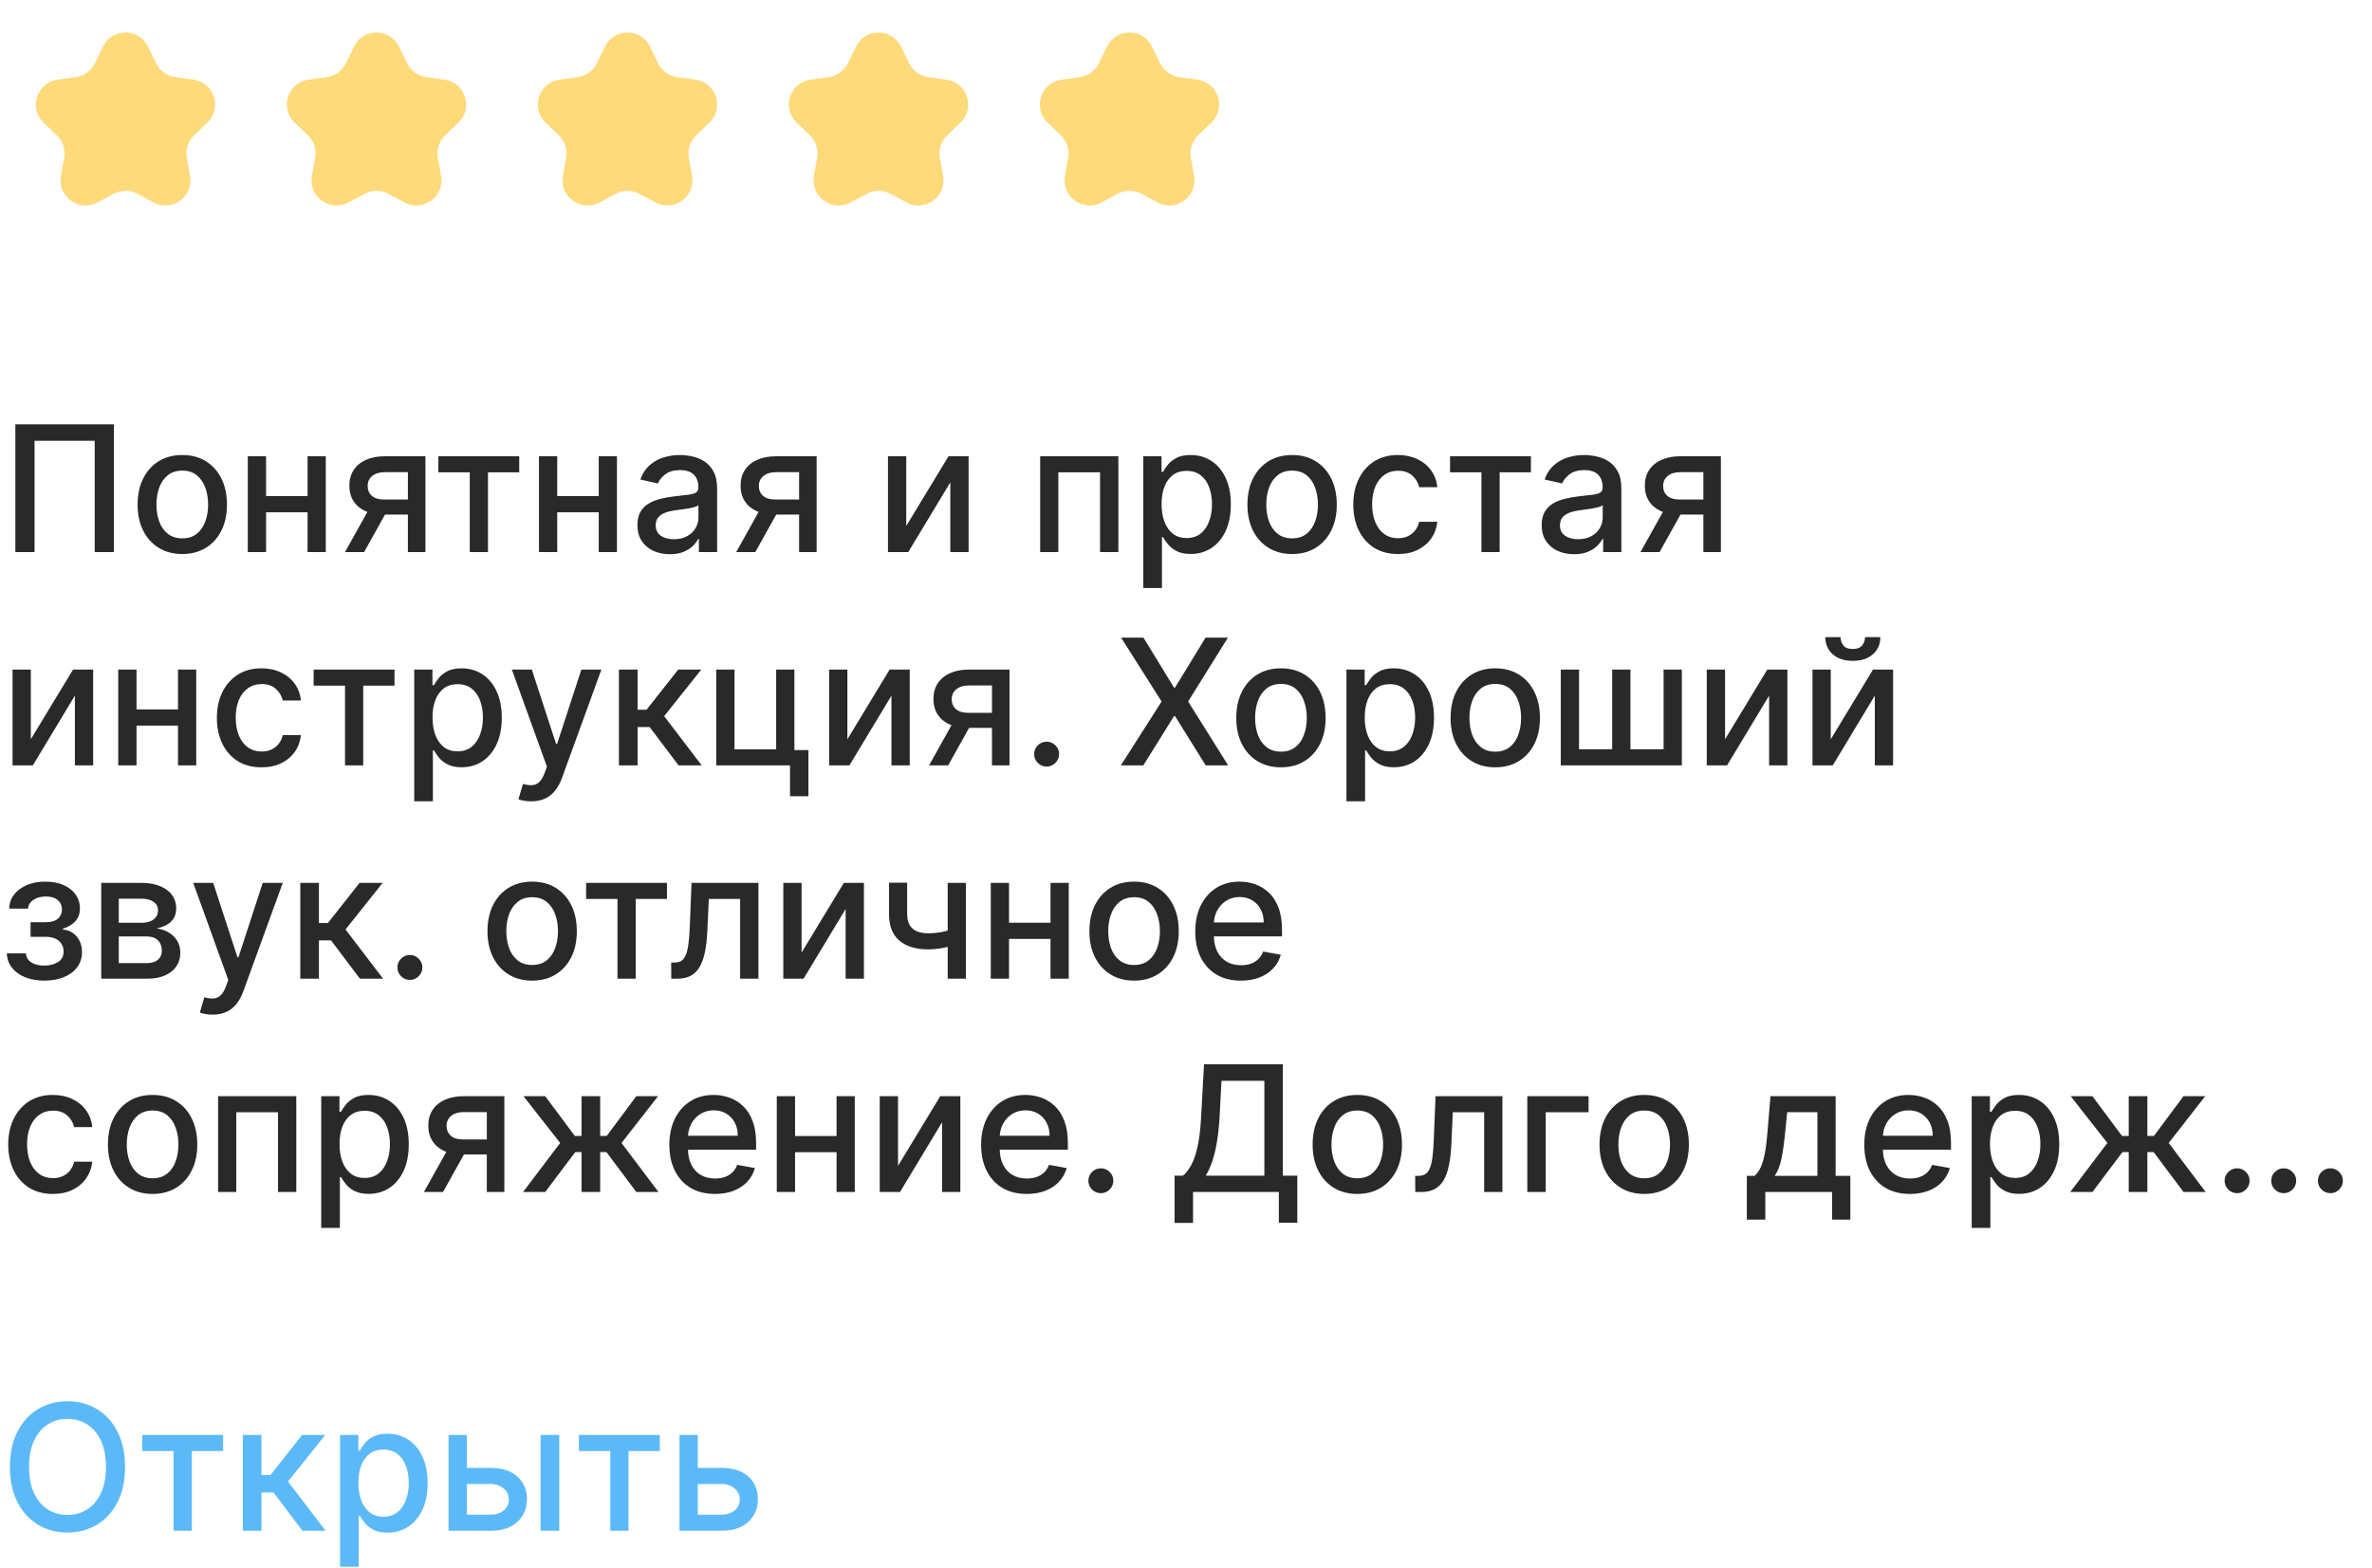 <?xml version="1.0" encoding="UTF-8"?> <svg xmlns="http://www.w3.org/2000/svg" width="189" height="125" viewBox="0 0 189 125" fill="none"> <path d="M8.2 3.723C8.928 2.217 11.072 2.217 11.8 3.723L12.437 5.039C12.729 5.641 13.302 6.058 13.966 6.149L15.414 6.348C17.071 6.575 17.733 8.615 16.527 9.773L15.472 10.784C14.989 11.248 14.769 11.922 14.888 12.582L15.146 14.02C15.442 15.666 13.707 16.927 12.233 16.137L10.945 15.446C10.355 15.13 9.645 15.13 9.055 15.446L7.767 16.137C6.293 16.927 4.558 15.666 4.854 14.02L5.112 12.582C5.231 11.922 5.011 11.248 4.528 10.784L3.473 9.773C2.267 8.615 2.929 6.575 4.586 6.348L6.034 6.149C6.698 6.058 7.272 5.641 7.563 5.039L8.2 3.723Z" fill="#FFDA7A"></path> <path d="M28.2 3.723C28.928 2.217 31.072 2.217 31.8 3.723L32.437 5.039C32.728 5.641 33.302 6.058 33.966 6.149L35.414 6.348C37.071 6.575 37.733 8.615 36.527 9.773L35.472 10.784C34.989 11.248 34.769 11.922 34.888 12.582L35.146 14.02C35.442 15.666 33.707 16.927 32.233 16.137L30.945 15.446C30.355 15.13 29.645 15.13 29.055 15.446L27.767 16.137C26.293 16.927 24.558 15.666 24.854 14.02L25.112 12.582C25.231 11.922 25.011 11.248 24.528 10.784L23.473 9.773C22.267 8.615 22.929 6.575 24.586 6.348L26.034 6.149C26.698 6.058 27.271 5.641 27.563 5.039L28.2 3.723Z" fill="#FFDA7A"></path> <path d="M48.2 3.723C48.928 2.217 51.072 2.217 51.8 3.723L52.437 5.039C52.728 5.641 53.302 6.058 53.966 6.149L55.414 6.348C57.071 6.575 57.733 8.615 56.527 9.773L55.472 10.784C54.989 11.248 54.769 11.922 54.888 12.582L55.146 14.02C55.442 15.666 53.707 16.927 52.233 16.137L50.945 15.446C50.355 15.13 49.645 15.13 49.055 15.446L47.767 16.137C46.293 16.927 44.558 15.666 44.854 14.02L45.112 12.582C45.231 11.922 45.011 11.248 44.528 10.784L43.473 9.773C42.267 8.615 42.929 6.575 44.586 6.348L46.034 6.149C46.698 6.058 47.272 5.641 47.563 5.039L48.2 3.723Z" fill="#FFDA7A"></path> <path d="M68.2 3.723C68.928 2.217 71.072 2.217 71.8 3.723L72.437 5.039C72.728 5.641 73.302 6.058 73.966 6.149L75.414 6.348C77.071 6.575 77.733 8.615 76.527 9.773L75.472 10.784C74.989 11.248 74.769 11.922 74.888 12.582L75.146 14.02C75.442 15.666 73.707 16.927 72.233 16.137L70.945 15.446C70.355 15.13 69.645 15.13 69.055 15.446L67.767 16.137C66.293 16.927 64.558 15.666 64.854 14.02L65.112 12.582C65.231 11.922 65.011 11.248 64.528 10.784L63.473 9.773C62.267 8.615 62.929 6.575 64.586 6.348L66.034 6.149C66.698 6.058 67.272 5.641 67.563 5.039L68.2 3.723Z" fill="#FFDA7A"></path> <path d="M88.2 3.723C88.928 2.217 91.072 2.217 91.8 3.723L92.437 5.039C92.728 5.641 93.302 6.058 93.966 6.149L95.414 6.348C97.071 6.575 97.733 8.615 96.527 9.773L95.472 10.784C94.989 11.248 94.769 11.922 94.888 12.582L95.146 14.02C95.442 15.666 93.707 16.927 92.233 16.137L90.945 15.446C90.355 15.13 89.645 15.13 89.055 15.446L87.767 16.137C86.293 16.927 84.558 15.666 84.854 14.02L85.112 12.582C85.231 11.922 85.011 11.248 84.528 10.784L83.473 9.773C82.267 8.615 82.929 6.575 84.586 6.348L86.034 6.149C86.698 6.058 87.272 5.641 87.563 5.039L88.2 3.723Z" fill="#FFDA7A"></path> <path d="M9.078 33.818V44H7.547V35.131H2.754V44H1.223V33.818H9.078ZM14.524 44.154C13.809 44.154 13.184 43.99 12.65 43.662C12.117 43.334 11.702 42.875 11.407 42.285C11.112 41.695 10.965 41.005 10.965 40.217C10.965 39.425 11.112 38.732 11.407 38.139C11.702 37.545 12.117 37.084 12.65 36.756C13.184 36.428 13.809 36.264 14.524 36.264C15.24 36.264 15.865 36.428 16.399 36.756C16.932 37.084 17.347 37.545 17.642 38.139C17.937 38.732 18.084 39.425 18.084 40.217C18.084 41.005 17.937 41.695 17.642 42.285C17.347 42.875 16.932 43.334 16.399 43.662C15.865 43.99 15.24 44.154 14.524 44.154ZM14.53 42.906C14.993 42.906 15.378 42.784 15.683 42.538C15.988 42.293 16.213 41.967 16.359 41.559C16.508 41.151 16.583 40.702 16.583 40.212C16.583 39.724 16.508 39.277 16.359 38.869C16.213 38.458 15.988 38.129 15.683 37.88C15.378 37.631 14.993 37.507 14.53 37.507C14.062 37.507 13.674 37.631 13.366 37.88C13.061 38.129 12.834 38.458 12.685 38.869C12.539 39.277 12.466 39.724 12.466 40.212C12.466 40.702 12.539 41.151 12.685 41.559C12.834 41.967 13.061 42.293 13.366 42.538C13.674 42.784 14.062 42.906 14.53 42.906ZM24.919 39.541V40.828H20.782V39.541H24.919ZM21.2 36.364V44H19.743V36.364H21.2ZM25.958 36.364V44H24.506V36.364H25.958ZM32.501 44V37.631H30.671C30.237 37.631 29.899 37.733 29.657 37.935C29.415 38.137 29.294 38.402 29.294 38.73C29.294 39.055 29.405 39.317 29.627 39.516C29.852 39.711 30.167 39.809 30.572 39.809H32.933V41.012H30.572C30.008 41.012 29.521 40.919 29.11 40.734C28.702 40.545 28.387 40.278 28.165 39.933C27.947 39.589 27.837 39.181 27.837 38.71C27.837 38.23 27.95 37.815 28.175 37.467C28.404 37.116 28.73 36.844 29.155 36.652C29.582 36.46 30.088 36.364 30.671 36.364H33.898V44H32.501ZM27.489 44L29.642 40.142H31.163L29.011 44H27.489ZM34.929 37.646V36.364H41.372V37.646H38.882V44H37.43V37.646H34.929ZM48.12 39.541V40.828H43.984V39.541H48.12ZM44.401 36.364V44H42.945V36.364H44.401ZM49.159 36.364V44H47.707V36.364H49.159ZM53.37 44.169C52.886 44.169 52.449 44.08 52.057 43.901C51.666 43.718 51.356 43.455 51.128 43.11C50.903 42.765 50.79 42.343 50.79 41.842C50.79 41.411 50.873 41.057 51.038 40.778C51.204 40.5 51.428 40.28 51.709 40.117C51.991 39.955 52.306 39.832 52.654 39.749C53.002 39.666 53.357 39.603 53.718 39.56C54.175 39.507 54.547 39.464 54.832 39.431C55.117 39.395 55.324 39.337 55.453 39.257C55.582 39.178 55.647 39.048 55.647 38.869V38.834C55.647 38.4 55.524 38.064 55.279 37.825C55.037 37.587 54.676 37.467 54.195 37.467C53.695 37.467 53.3 37.578 53.012 37.8C52.727 38.019 52.53 38.263 52.42 38.531L51.023 38.213C51.189 37.749 51.431 37.374 51.749 37.09C52.071 36.801 52.44 36.592 52.858 36.463C53.276 36.331 53.715 36.264 54.175 36.264C54.48 36.264 54.803 36.301 55.145 36.374C55.49 36.443 55.811 36.572 56.109 36.761C56.411 36.95 56.658 37.22 56.85 37.572C57.042 37.92 57.139 38.372 57.139 38.929V44H55.687V42.956H55.627C55.531 43.148 55.387 43.337 55.195 43.523C55.002 43.708 54.755 43.862 54.454 43.985C54.152 44.108 53.791 44.169 53.37 44.169ZM53.693 42.976C54.104 42.976 54.456 42.895 54.747 42.732C55.042 42.57 55.266 42.358 55.418 42.096C55.574 41.831 55.652 41.547 55.652 41.246V40.261C55.599 40.314 55.496 40.364 55.344 40.41C55.195 40.454 55.024 40.492 54.832 40.525C54.639 40.555 54.452 40.583 54.27 40.609C54.088 40.633 53.935 40.653 53.812 40.669C53.524 40.706 53.261 40.767 53.022 40.853C52.787 40.939 52.598 41.063 52.455 41.226C52.316 41.385 52.246 41.597 52.246 41.862C52.246 42.23 52.382 42.508 52.654 42.697C52.926 42.883 53.272 42.976 53.693 42.976ZM63.672 44V37.631H61.843C61.409 37.631 61.071 37.733 60.829 37.935C60.587 38.137 60.466 38.402 60.466 38.73C60.466 39.055 60.577 39.317 60.799 39.516C61.024 39.711 61.339 39.809 61.743 39.809H64.105V41.012H61.743C61.18 41.012 60.693 40.919 60.282 40.734C59.874 40.545 59.559 40.278 59.337 39.933C59.118 39.589 59.009 39.181 59.009 38.71C59.009 38.23 59.122 37.815 59.347 37.467C59.576 37.116 59.902 36.844 60.327 36.652C60.754 36.46 61.26 36.364 61.843 36.364H65.069V44H63.672ZM58.661 44L60.814 40.142H62.335L60.182 44H58.661ZM72.21 41.917L75.576 36.364H77.177V44H75.72V38.442L72.369 44H70.753V36.364H72.21V41.917ZM82.88 44V36.364H89.11V44H87.653V37.646H84.327V44H82.88ZM91.097 46.864V36.364H92.549V37.602H92.673C92.759 37.443 92.883 37.258 93.046 37.05C93.208 36.841 93.434 36.659 93.722 36.503C94.01 36.344 94.391 36.264 94.865 36.264C95.482 36.264 96.032 36.42 96.516 36.731C97 37.043 97.379 37.492 97.654 38.079C97.933 38.666 98.072 39.371 98.072 40.197C98.072 41.022 97.934 41.73 97.659 42.32C97.384 42.906 97.007 43.359 96.526 43.677C96.045 43.992 95.497 44.149 94.88 44.149C94.416 44.149 94.037 44.071 93.742 43.916C93.45 43.76 93.222 43.577 93.056 43.369C92.89 43.16 92.762 42.974 92.673 42.812H92.584V46.864H91.097ZM92.554 40.182C92.554 40.719 92.632 41.189 92.787 41.594C92.943 41.998 93.168 42.315 93.463 42.543C93.758 42.769 94.12 42.881 94.547 42.881C94.991 42.881 95.363 42.764 95.661 42.528C95.959 42.29 96.184 41.967 96.337 41.559C96.493 41.151 96.571 40.692 96.571 40.182C96.571 39.678 96.494 39.226 96.342 38.825C96.193 38.423 95.967 38.107 95.666 37.875C95.368 37.643 94.995 37.527 94.547 37.527C94.116 37.527 93.752 37.638 93.454 37.86C93.159 38.082 92.935 38.392 92.782 38.79C92.63 39.188 92.554 39.651 92.554 40.182ZM102.954 44.154C102.238 44.154 101.614 43.99 101.08 43.662C100.546 43.334 100.132 42.875 99.837 42.285C99.542 41.695 99.394 41.005 99.394 40.217C99.394 39.425 99.542 38.732 99.837 38.139C100.132 37.545 100.546 37.084 101.08 36.756C101.614 36.428 102.238 36.264 102.954 36.264C103.67 36.264 104.295 36.428 104.828 36.756C105.362 37.084 105.776 37.545 106.071 38.139C106.366 38.732 106.514 39.425 106.514 40.217C106.514 41.005 106.366 41.695 106.071 42.285C105.776 42.875 105.362 43.334 104.828 43.662C104.295 43.99 103.67 44.154 102.954 44.154ZM102.959 42.906C103.423 42.906 103.808 42.784 104.113 42.538C104.417 42.293 104.643 41.967 104.789 41.559C104.938 41.151 105.012 40.702 105.012 40.212C105.012 39.724 104.938 39.277 104.789 38.869C104.643 38.458 104.417 38.129 104.113 37.88C103.808 37.631 103.423 37.507 102.959 37.507C102.492 37.507 102.104 37.631 101.796 37.88C101.491 38.129 101.264 38.458 101.115 38.869C100.969 39.277 100.896 39.724 100.896 40.212C100.896 40.702 100.969 41.151 101.115 41.559C101.264 41.967 101.491 42.293 101.796 42.538C102.104 42.784 102.492 42.906 102.959 42.906ZM111.39 44.154C110.651 44.154 110.014 43.987 109.481 43.652C108.95 43.314 108.543 42.848 108.258 42.255C107.973 41.662 107.83 40.982 107.83 40.217C107.83 39.441 107.976 38.757 108.268 38.163C108.559 37.567 108.97 37.101 109.501 36.766C110.031 36.432 110.656 36.264 111.375 36.264C111.955 36.264 112.472 36.372 112.926 36.587C113.38 36.8 113.746 37.098 114.025 37.482C114.306 37.867 114.474 38.316 114.527 38.83H113.08C113.001 38.472 112.818 38.163 112.533 37.905C112.251 37.646 111.874 37.517 111.4 37.517C110.985 37.517 110.622 37.626 110.311 37.845C110.003 38.061 109.762 38.369 109.59 38.77C109.418 39.168 109.331 39.638 109.331 40.182C109.331 40.739 109.416 41.219 109.585 41.624C109.754 42.028 109.993 42.341 110.301 42.563C110.613 42.785 110.979 42.896 111.4 42.896C111.681 42.896 111.937 42.845 112.165 42.742C112.397 42.636 112.591 42.485 112.747 42.29C112.906 42.094 113.017 41.859 113.08 41.584H114.527C114.474 42.078 114.313 42.519 114.045 42.906C113.776 43.294 113.416 43.599 112.966 43.821C112.518 44.043 111.993 44.154 111.39 44.154ZM115.539 37.646V36.364H121.982V37.646H119.491V44H118.039V37.646H115.539ZM125.421 44.169C124.937 44.169 124.499 44.08 124.108 43.901C123.717 43.718 123.407 43.455 123.179 43.11C122.953 42.765 122.841 42.343 122.841 41.842C122.841 41.411 122.923 41.057 123.089 40.778C123.255 40.5 123.479 40.28 123.76 40.117C124.042 39.955 124.357 39.832 124.705 39.749C125.053 39.666 125.408 39.603 125.769 39.56C126.226 39.507 126.597 39.464 126.882 39.431C127.167 39.395 127.375 39.337 127.504 39.257C127.633 39.178 127.698 39.048 127.698 38.869V38.834C127.698 38.4 127.575 38.064 127.33 37.825C127.088 37.587 126.727 37.467 126.246 37.467C125.746 37.467 125.351 37.578 125.063 37.8C124.778 38.019 124.581 38.263 124.471 38.531L123.074 38.213C123.24 37.749 123.482 37.374 123.8 37.09C124.122 36.801 124.491 36.592 124.909 36.463C125.326 36.331 125.766 36.264 126.226 36.264C126.531 36.264 126.854 36.301 127.196 36.374C127.54 36.443 127.862 36.572 128.16 36.761C128.462 36.95 128.709 37.22 128.901 37.572C129.093 37.92 129.189 38.372 129.189 38.929V44H127.738V42.956H127.678C127.582 43.148 127.438 43.337 127.245 43.523C127.053 43.708 126.806 43.862 126.505 43.985C126.203 44.108 125.842 44.169 125.421 44.169ZM125.744 42.976C126.155 42.976 126.506 42.895 126.798 42.732C127.093 42.57 127.317 42.358 127.469 42.096C127.625 41.831 127.703 41.547 127.703 41.246V40.261C127.65 40.314 127.547 40.364 127.395 40.41C127.245 40.454 127.075 40.492 126.882 40.525C126.69 40.555 126.503 40.583 126.321 40.609C126.138 40.633 125.986 40.653 125.863 40.669C125.575 40.706 125.311 40.767 125.073 40.853C124.837 40.939 124.649 41.063 124.506 41.226C124.367 41.385 124.297 41.597 124.297 41.862C124.297 42.23 124.433 42.508 124.705 42.697C124.977 42.883 125.323 42.976 125.744 42.976ZM135.723 44V37.631H133.894C133.459 37.631 133.121 37.733 132.879 37.935C132.637 38.137 132.517 38.402 132.517 38.73C132.517 39.055 132.628 39.317 132.85 39.516C133.075 39.711 133.39 39.809 133.794 39.809H136.156V41.012H133.794C133.231 41.012 132.744 40.919 132.333 40.734C131.925 40.545 131.61 40.278 131.388 39.933C131.169 39.589 131.06 39.181 131.06 38.71C131.06 38.23 131.173 37.815 131.398 37.467C131.627 37.116 131.953 36.844 132.377 36.652C132.805 36.46 133.31 36.364 133.894 36.364H137.12V44H135.723ZM130.712 44L132.865 40.142H134.386L132.233 44H130.712ZM2.456 58.917L5.822 53.364H7.423V61H5.966V55.442L2.615 61H0.999V53.364H2.456V58.917ZM14.597 56.541V57.828H10.46V56.541H14.597ZM10.878 53.364V61H9.421V53.364H10.878ZM15.636 53.364V61H14.184V53.364H15.636ZM20.841 61.154C20.102 61.154 19.465 60.987 18.932 60.652C18.401 60.314 17.994 59.848 17.709 59.255C17.424 58.662 17.281 57.982 17.281 57.217C17.281 56.441 17.427 55.757 17.719 55.163C18.01 54.567 18.421 54.101 18.952 53.766C19.482 53.432 20.107 53.264 20.826 53.264C21.406 53.264 21.923 53.372 22.377 53.587C22.831 53.8 23.197 54.098 23.476 54.482C23.758 54.867 23.925 55.316 23.978 55.83H22.531C22.452 55.472 22.269 55.163 21.984 54.905C21.703 54.646 21.325 54.517 20.851 54.517C20.437 54.517 20.074 54.626 19.762 54.845C19.454 55.061 19.213 55.369 19.041 55.77C18.869 56.168 18.783 56.638 18.783 57.182C18.783 57.739 18.867 58.219 19.036 58.624C19.205 59.028 19.444 59.341 19.752 59.563C20.064 59.785 20.43 59.896 20.851 59.896C21.133 59.896 21.388 59.845 21.616 59.742C21.849 59.636 22.042 59.485 22.198 59.29C22.357 59.094 22.468 58.859 22.531 58.584H23.978C23.925 59.078 23.764 59.519 23.496 59.906C23.227 60.294 22.868 60.599 22.417 60.821C21.97 61.043 21.444 61.154 20.841 61.154ZM24.99 54.646V53.364H31.433V54.646H28.942V61H27.49V54.646H24.99ZM33.005 63.864V53.364H34.457V54.602H34.581C34.667 54.443 34.792 54.258 34.954 54.05C35.116 53.841 35.342 53.659 35.63 53.503C35.919 53.344 36.3 53.264 36.774 53.264C37.39 53.264 37.94 53.42 38.424 53.731C38.908 54.043 39.288 54.492 39.563 55.079C39.841 55.666 39.98 56.371 39.98 57.197C39.98 58.022 39.843 58.73 39.568 59.32C39.293 59.906 38.915 60.359 38.434 60.677C37.953 60.992 37.405 61.149 36.788 61.149C36.325 61.149 35.945 61.071 35.65 60.916C35.358 60.76 35.13 60.577 34.964 60.369C34.798 60.16 34.671 59.974 34.581 59.812H34.492V63.864H33.005ZM34.462 57.182C34.462 57.719 34.54 58.189 34.696 58.594C34.851 58.998 35.077 59.315 35.372 59.543C35.667 59.769 36.028 59.881 36.455 59.881C36.9 59.881 37.271 59.764 37.569 59.528C37.867 59.29 38.093 58.967 38.245 58.559C38.401 58.151 38.479 57.692 38.479 57.182C38.479 56.678 38.403 56.226 38.25 55.825C38.101 55.423 37.876 55.107 37.574 54.875C37.276 54.643 36.903 54.527 36.455 54.527C36.025 54.527 35.66 54.638 35.362 54.86C35.067 55.082 34.843 55.392 34.691 55.79C34.538 56.188 34.462 56.651 34.462 57.182ZM42.326 63.864C42.104 63.864 41.901 63.845 41.719 63.809C41.537 63.776 41.401 63.739 41.311 63.7L41.669 62.481C41.941 62.554 42.183 62.586 42.395 62.576C42.607 62.566 42.795 62.486 42.957 62.337C43.123 62.188 43.269 61.945 43.395 61.606L43.578 61.099L40.784 53.364H42.375L44.309 59.29H44.389L46.323 53.364H47.919L44.772 62.019C44.626 62.417 44.44 62.753 44.215 63.028C43.989 63.307 43.721 63.516 43.409 63.655C43.098 63.794 42.737 63.864 42.326 63.864ZM49.316 61V53.364H50.802V56.565H51.518L54.039 53.364H55.878L52.92 57.077L55.913 61H54.069L51.767 57.947H50.802V61H49.316ZM63.297 53.364V59.782H64.416V63.461H62.949V61H57.068V53.364H58.524V59.717H61.845V53.364H63.297ZM67.52 58.917L70.886 53.364H72.487V61H71.03V55.442L67.68 61H66.064V53.364H67.52V58.917ZM79.04 61V54.631H77.21C76.776 54.631 76.438 54.733 76.196 54.935C75.954 55.137 75.833 55.402 75.833 55.73C75.833 56.055 75.944 56.317 76.166 56.516C76.391 56.711 76.706 56.809 77.111 56.809H79.472V58.012H77.111C76.547 58.012 76.06 57.919 75.649 57.734C75.241 57.545 74.926 57.278 74.704 56.933C74.486 56.589 74.376 56.181 74.376 55.71C74.376 55.23 74.489 54.815 74.714 54.467C74.943 54.116 75.269 53.844 75.694 53.652C76.121 53.46 76.627 53.364 77.21 53.364H80.437V61H79.04ZM74.028 61L76.181 57.142H77.702L75.549 61H74.028ZM83.395 61.094C83.123 61.094 82.889 60.998 82.694 60.806C82.498 60.611 82.4 60.375 82.4 60.1C82.4 59.828 82.498 59.596 82.694 59.404C82.889 59.209 83.123 59.111 83.395 59.111C83.666 59.111 83.9 59.209 84.096 59.404C84.291 59.596 84.389 59.828 84.389 60.1C84.389 60.282 84.343 60.45 84.25 60.602C84.16 60.751 84.041 60.871 83.892 60.96C83.743 61.05 83.577 61.094 83.395 61.094ZM91.109 50.818L93.546 54.8H93.625L96.061 50.818H97.841L94.669 55.909L97.861 61H96.071L93.625 57.072H93.546L91.099 61H89.31L92.556 55.909L89.329 50.818H91.109ZM102.066 61.154C101.35 61.154 100.725 60.99 100.191 60.662C99.658 60.334 99.243 59.875 98.948 59.285C98.653 58.695 98.506 58.005 98.506 57.217C98.506 56.425 98.653 55.732 98.948 55.139C99.243 54.545 99.658 54.084 100.191 53.756C100.725 53.428 101.35 53.264 102.066 53.264C102.781 53.264 103.406 53.428 103.94 53.756C104.473 54.084 104.888 54.545 105.183 55.139C105.478 55.732 105.625 56.425 105.625 57.217C105.625 58.005 105.478 58.695 105.183 59.285C104.888 59.875 104.473 60.334 103.94 60.662C103.406 60.99 102.781 61.154 102.066 61.154ZM102.07 59.906C102.535 59.906 102.919 59.784 103.224 59.538C103.529 59.293 103.754 58.967 103.9 58.559C104.049 58.151 104.124 57.702 104.124 57.212C104.124 56.724 104.049 56.277 103.9 55.869C103.754 55.458 103.529 55.129 103.224 54.88C102.919 54.631 102.535 54.507 102.07 54.507C101.603 54.507 101.215 54.631 100.907 54.88C100.602 55.129 100.375 55.458 100.226 55.869C100.08 56.277 100.007 56.724 100.007 57.212C100.007 57.702 100.08 58.151 100.226 58.559C100.375 58.967 100.602 59.293 100.907 59.538C101.215 59.784 101.603 59.906 102.07 59.906ZM107.284 63.864V53.364H108.736V54.602H108.86C108.947 54.443 109.071 54.258 109.233 54.05C109.396 53.841 109.621 53.659 109.909 53.503C110.198 53.344 110.579 53.264 111.053 53.264C111.669 53.264 112.22 53.42 112.703 53.731C113.187 54.043 113.567 54.492 113.842 55.079C114.12 55.666 114.26 56.371 114.26 57.197C114.26 58.022 114.122 58.73 113.847 59.32C113.572 59.906 113.194 60.359 112.713 60.677C112.233 60.992 111.684 61.149 111.068 61.149C110.604 61.149 110.224 61.071 109.929 60.916C109.638 60.76 109.409 60.577 109.243 60.369C109.078 60.16 108.95 59.974 108.86 59.812H108.771V63.864H107.284ZM108.741 57.182C108.741 57.719 108.819 58.189 108.975 58.594C109.131 58.998 109.356 59.315 109.651 59.543C109.946 59.769 110.307 59.881 110.735 59.881C111.179 59.881 111.55 59.764 111.848 59.528C112.147 59.29 112.372 58.967 112.525 58.559C112.68 58.151 112.758 57.692 112.758 57.182C112.758 56.678 112.682 56.226 112.529 55.825C112.38 55.423 112.155 55.107 111.853 54.875C111.555 54.643 111.182 54.527 110.735 54.527C110.304 54.527 109.939 54.638 109.641 54.86C109.346 55.082 109.122 55.392 108.97 55.79C108.817 56.188 108.741 56.651 108.741 57.182ZM119.142 61.154C118.426 61.154 117.801 60.99 117.267 60.662C116.734 60.334 116.319 59.875 116.025 59.285C115.73 58.695 115.582 58.005 115.582 57.217C115.582 56.425 115.73 55.732 116.025 55.139C116.319 54.545 116.734 54.084 117.267 53.756C117.801 53.428 118.426 53.264 119.142 53.264C119.858 53.264 120.482 53.428 121.016 53.756C121.55 54.084 121.964 54.545 122.259 55.139C122.554 55.732 122.701 56.425 122.701 57.217C122.701 58.005 122.554 58.695 122.259 59.285C121.964 59.875 121.55 60.334 121.016 60.662C120.482 60.99 119.858 61.154 119.142 61.154ZM119.147 59.906C119.611 59.906 119.995 59.784 120.3 59.538C120.605 59.293 120.83 58.967 120.976 58.559C121.125 58.151 121.2 57.702 121.2 57.212C121.2 56.724 121.125 56.277 120.976 55.869C120.83 55.458 120.605 55.129 120.3 54.88C119.995 54.631 119.611 54.507 119.147 54.507C118.679 54.507 118.292 54.631 117.983 54.88C117.678 55.129 117.451 55.458 117.302 55.869C117.156 56.277 117.083 56.724 117.083 57.212C117.083 57.702 117.156 58.151 117.302 58.559C117.451 58.967 117.678 59.293 117.983 59.538C118.292 59.784 118.679 59.906 119.147 59.906ZM124.361 53.364H125.817V59.712H128.457V53.364H129.914V59.712H132.554V53.364H134.01V61H124.361V53.364ZM137.452 58.917L140.818 53.364H142.419V61H140.962V55.442L137.611 61H135.995V53.364H137.452V58.917ZM145.874 58.917L149.24 53.364H150.841V61H149.384V55.442L146.033 61H144.417V53.364H145.874V58.917ZM148.603 50.778H149.826C149.826 51.339 149.627 51.794 149.23 52.146C148.835 52.494 148.302 52.668 147.629 52.668C146.959 52.668 146.427 52.494 146.033 52.146C145.639 51.794 145.441 51.339 145.441 50.778H146.659C146.659 51.027 146.732 51.247 146.878 51.44C147.024 51.629 147.274 51.723 147.629 51.723C147.977 51.723 148.225 51.629 148.375 51.44C148.527 51.251 148.603 51.03 148.603 50.778ZM0.547 75.981H2.068C2.088 76.293 2.229 76.533 2.491 76.702C2.756 76.871 3.099 76.956 3.52 76.956C3.947 76.956 4.312 76.865 4.614 76.683C4.915 76.497 5.066 76.21 5.066 75.822C5.066 75.59 5.008 75.388 4.892 75.216C4.779 75.04 4.619 74.904 4.41 74.808C4.204 74.712 3.961 74.664 3.679 74.664H2.436V73.496H3.679C4.1 73.496 4.415 73.4 4.624 73.207C4.832 73.015 4.937 72.775 4.937 72.487C4.937 72.175 4.824 71.925 4.599 71.736C4.377 71.544 4.067 71.447 3.669 71.447C3.265 71.447 2.928 71.539 2.66 71.721C2.391 71.9 2.25 72.132 2.237 72.417H0.736C0.746 71.989 0.875 71.615 1.124 71.293C1.375 70.969 1.714 70.717 2.138 70.538C2.565 70.355 3.051 70.264 3.594 70.264C4.161 70.264 4.652 70.355 5.066 70.538C5.48 70.72 5.8 70.972 6.026 71.293C6.254 71.615 6.369 71.984 6.369 72.402C6.369 72.823 6.243 73.168 5.991 73.436C5.742 73.701 5.417 73.892 5.016 74.008V74.087C5.311 74.107 5.573 74.197 5.802 74.356C6.031 74.515 6.21 74.725 6.339 74.987C6.468 75.249 6.533 75.546 6.533 75.877C6.533 76.344 6.403 76.749 6.145 77.09C5.89 77.432 5.535 77.695 5.081 77.881C4.63 78.063 4.115 78.154 3.535 78.154C2.971 78.154 2.466 78.066 2.018 77.891C1.574 77.712 1.221 77.46 0.96 77.135C0.701 76.81 0.563 76.426 0.547 75.981ZM8.068 78V70.364H11.235C12.096 70.364 12.779 70.548 13.283 70.915C13.787 71.28 14.039 71.776 14.039 72.402C14.039 72.849 13.896 73.204 13.611 73.466C13.326 73.728 12.948 73.903 12.477 73.993C12.819 74.033 13.132 74.135 13.417 74.301C13.702 74.463 13.931 74.682 14.103 74.957C14.279 75.233 14.367 75.561 14.367 75.942C14.367 76.346 14.262 76.704 14.053 77.016C13.845 77.324 13.541 77.566 13.144 77.742C12.749 77.914 12.274 78 11.717 78H8.068ZM9.465 76.757H11.717C12.085 76.757 12.373 76.669 12.582 76.494C12.791 76.318 12.895 76.079 12.895 75.778C12.895 75.423 12.791 75.145 12.582 74.942C12.373 74.737 12.085 74.634 11.717 74.634H9.465V76.757ZM9.465 73.546H11.249C11.528 73.546 11.767 73.506 11.965 73.426C12.168 73.347 12.322 73.234 12.428 73.088C12.537 72.939 12.592 72.763 12.592 72.561C12.592 72.266 12.471 72.036 12.229 71.87C11.987 71.704 11.655 71.621 11.235 71.621H9.465V73.546ZM16.937 80.864C16.715 80.864 16.513 80.845 16.33 80.809C16.148 80.776 16.012 80.739 15.923 80.7L16.281 79.481C16.552 79.555 16.794 79.586 17.007 79.576C17.219 79.566 17.406 79.487 17.568 79.337C17.734 79.188 17.88 78.945 18.006 78.606L18.19 78.099L15.396 70.364H16.987L18.921 76.29H19L20.934 70.364H22.53L19.383 79.019C19.237 79.417 19.052 79.753 18.826 80.028C18.601 80.307 18.332 80.516 18.021 80.655C17.709 80.794 17.348 80.864 16.937 80.864ZM23.927 78V70.364H25.413V73.565H26.129L28.65 70.364H30.489L27.531 74.077L30.524 78H28.68L26.378 74.947H25.413V78H23.927ZM32.658 78.094C32.387 78.094 32.153 77.998 31.957 77.806C31.762 77.611 31.664 77.375 31.664 77.1C31.664 76.828 31.762 76.596 31.957 76.404C32.153 76.209 32.387 76.111 32.658 76.111C32.93 76.111 33.164 76.209 33.359 76.404C33.555 76.596 33.653 76.828 33.653 77.1C33.653 77.282 33.606 77.45 33.514 77.602C33.424 77.751 33.305 77.871 33.156 77.96C33.006 78.05 32.841 78.094 32.658 78.094ZM42.401 78.154C41.685 78.154 41.061 77.99 40.527 77.662C39.993 77.334 39.579 76.875 39.284 76.285C38.989 75.695 38.842 75.005 38.842 74.217C38.842 73.424 38.989 72.732 39.284 72.138C39.579 71.545 39.993 71.085 40.527 70.756C41.061 70.428 41.685 70.264 42.401 70.264C43.117 70.264 43.742 70.428 44.276 70.756C44.809 71.085 45.224 71.545 45.519 72.138C45.814 72.732 45.961 73.424 45.961 74.217C45.961 75.005 45.814 75.695 45.519 76.285C45.224 76.875 44.809 77.334 44.276 77.662C43.742 77.99 43.117 78.154 42.401 78.154ZM42.406 76.906C42.87 76.906 43.255 76.784 43.56 76.538C43.865 76.293 44.09 75.967 44.236 75.559C44.385 75.151 44.46 74.702 44.46 74.212C44.46 73.724 44.385 73.277 44.236 72.869C44.09 72.458 43.865 72.129 43.56 71.88C43.255 71.631 42.87 71.507 42.406 71.507C41.939 71.507 41.551 71.631 41.243 71.88C40.938 72.129 40.711 72.458 40.562 72.869C40.416 73.277 40.343 73.724 40.343 74.212C40.343 74.702 40.416 75.151 40.562 75.559C40.711 75.967 40.938 76.293 41.243 76.538C41.551 76.784 41.939 76.906 42.406 76.906ZM46.701 71.646V70.364H53.144V71.646H50.653V78H49.201V71.646H46.701ZM53.486 78L53.481 76.712H53.754C53.966 76.712 54.144 76.668 54.286 76.578C54.432 76.485 54.551 76.329 54.644 76.111C54.737 75.892 54.808 75.59 54.858 75.206C54.907 74.818 54.944 74.331 54.967 73.744L55.101 70.364H60.431V78H58.974V71.646H56.478L56.359 74.242C56.329 74.871 56.265 75.421 56.165 75.892C56.069 76.363 55.928 76.755 55.743 77.07C55.557 77.382 55.319 77.615 55.027 77.771C54.735 77.924 54.38 78 53.963 78H53.486ZM63.87 75.917L67.236 70.364H68.837V78H67.38V72.442L64.029 78H62.413V70.364H63.87V75.917ZM76.965 70.364V78H75.513V70.364H76.965ZM76.334 73.908V75.191C76.105 75.284 75.863 75.367 75.608 75.44C75.353 75.509 75.084 75.564 74.803 75.604C74.521 75.644 74.228 75.663 73.923 75.663C72.978 75.663 72.227 75.433 71.671 74.972C71.114 74.508 70.835 73.799 70.835 72.844V70.349H72.282V72.844C72.282 73.206 72.348 73.499 72.481 73.724C72.613 73.95 72.802 74.115 73.048 74.222C73.293 74.328 73.585 74.381 73.923 74.381C74.37 74.381 74.783 74.339 75.16 74.256C75.542 74.17 75.933 74.054 76.334 73.908ZM84.118 73.54V74.828H79.982V73.54H84.118ZM80.399 70.364V78H78.943V70.364H80.399ZM85.157 70.364V78H83.705V70.364H85.157ZM90.362 78.154C89.647 78.154 89.022 77.99 88.488 77.662C87.954 77.334 87.54 76.875 87.245 76.285C86.95 75.695 86.803 75.005 86.803 74.217C86.803 73.424 86.95 72.732 87.245 72.138C87.54 71.545 87.954 71.085 88.488 70.756C89.022 70.428 89.647 70.264 90.362 70.264C91.078 70.264 91.703 70.428 92.237 70.756C92.77 71.085 93.185 71.545 93.48 72.138C93.775 72.732 93.922 73.424 93.922 74.217C93.922 75.005 93.775 75.695 93.48 76.285C93.185 76.875 92.77 77.334 92.237 77.662C91.703 77.99 91.078 78.154 90.362 78.154ZM90.367 76.906C90.831 76.906 91.216 76.784 91.521 76.538C91.826 76.293 92.051 75.967 92.197 75.559C92.346 75.151 92.421 74.702 92.421 74.212C92.421 73.724 92.346 73.277 92.197 72.869C92.051 72.458 91.826 72.129 91.521 71.88C91.216 71.631 90.831 71.507 90.367 71.507C89.9 71.507 89.512 71.631 89.204 71.88C88.899 72.129 88.672 72.458 88.523 72.869C88.377 73.277 88.304 73.724 88.304 74.212C88.304 74.702 88.377 75.151 88.523 75.559C88.672 75.967 88.899 76.293 89.204 76.538C89.512 76.784 89.9 76.906 90.367 76.906ZM98.873 78.154C98.12 78.154 97.472 77.993 96.929 77.672C96.388 77.347 95.971 76.891 95.676 76.305C95.384 75.715 95.238 75.024 95.238 74.231C95.238 73.449 95.384 72.76 95.676 72.163C95.971 71.567 96.382 71.101 96.909 70.766C97.439 70.432 98.059 70.264 98.768 70.264C99.199 70.264 99.617 70.335 100.021 70.478C100.425 70.621 100.788 70.844 101.11 71.149C101.431 71.454 101.685 71.85 101.87 72.337C102.056 72.821 102.149 73.41 102.149 74.102V74.629H96.079V73.516H100.692C100.692 73.124 100.613 72.778 100.453 72.477C100.294 72.172 100.071 71.931 99.782 71.756C99.497 71.58 99.162 71.492 98.778 71.492C98.36 71.492 97.996 71.595 97.684 71.8C97.376 72.003 97.137 72.268 96.968 72.596C96.803 72.921 96.72 73.274 96.72 73.655V74.525C96.72 75.035 96.809 75.469 96.988 75.827C97.171 76.185 97.424 76.459 97.749 76.648C98.074 76.833 98.453 76.926 98.887 76.926C99.169 76.926 99.426 76.886 99.658 76.807C99.89 76.724 100.091 76.601 100.26 76.439C100.429 76.276 100.558 76.076 100.647 75.837L102.054 76.091C101.942 76.505 101.739 76.868 101.448 77.18C101.159 77.488 100.797 77.728 100.359 77.901C99.925 78.07 99.429 78.154 98.873 78.154ZM4.216 95.154C3.477 95.154 2.84 94.987 2.307 94.652C1.777 94.314 1.369 93.848 1.084 93.255C0.799 92.662 0.656 91.982 0.656 91.217C0.656 90.441 0.802 89.757 1.094 89.163C1.385 88.567 1.796 88.101 2.327 87.766C2.857 87.432 3.482 87.264 4.201 87.264C4.781 87.264 5.298 87.372 5.752 87.587C6.206 87.799 6.572 88.098 6.851 88.482C7.133 88.867 7.3 89.316 7.353 89.829H5.906C5.827 89.472 5.644 89.163 5.359 88.905C5.078 88.646 4.7 88.517 4.226 88.517C3.812 88.517 3.449 88.626 3.137 88.845C2.829 89.061 2.589 89.369 2.416 89.77C2.244 90.168 2.158 90.638 2.158 91.182C2.158 91.739 2.242 92.219 2.411 92.624C2.58 93.028 2.819 93.341 3.127 93.563C3.439 93.785 3.805 93.896 4.226 93.896C4.508 93.896 4.763 93.845 4.991 93.742C5.223 93.636 5.417 93.485 5.573 93.29C5.732 93.094 5.843 92.859 5.906 92.584H7.353C7.3 93.078 7.139 93.519 6.871 93.906C6.602 94.294 6.243 94.599 5.792 94.821C5.344 95.043 4.819 95.154 4.216 95.154ZM12.159 95.154C11.443 95.154 10.819 94.99 10.285 94.662C9.751 94.334 9.337 93.875 9.042 93.285C8.747 92.695 8.6 92.005 8.6 91.217C8.6 90.424 8.747 89.732 9.042 89.138C9.337 88.545 9.751 88.085 10.285 87.756C10.819 87.428 11.443 87.264 12.159 87.264C12.875 87.264 13.5 87.428 14.034 87.756C14.567 88.085 14.982 88.545 15.277 89.138C15.571 89.732 15.719 90.424 15.719 91.217C15.719 92.005 15.571 92.695 15.277 93.285C14.982 93.875 14.567 94.334 14.034 94.662C13.5 94.99 12.875 95.154 12.159 95.154ZM12.164 93.906C12.628 93.906 13.013 93.784 13.318 93.538C13.623 93.293 13.848 92.967 13.994 92.559C14.143 92.151 14.217 91.702 14.217 91.212C14.217 90.724 14.143 90.277 13.994 89.869C13.848 89.458 13.623 89.129 13.318 88.88C13.013 88.631 12.628 88.507 12.164 88.507C11.697 88.507 11.309 88.631 11.001 88.88C10.696 89.129 10.469 89.458 10.32 89.869C10.174 90.277 10.101 90.724 10.101 91.212C10.101 91.702 10.174 92.151 10.32 92.559C10.469 92.967 10.696 93.293 11.001 93.538C11.309 93.784 11.697 93.906 12.164 93.906ZM17.378 95V87.364H23.608V95H22.151V88.646H18.825V95H17.378ZM25.595 97.864V87.364H27.047V88.602H27.171C27.257 88.442 27.381 88.258 27.544 88.05C27.706 87.841 27.932 87.659 28.22 87.503C28.508 87.344 28.89 87.264 29.363 87.264C29.98 87.264 30.53 87.42 31.014 87.731C31.498 88.043 31.877 88.492 32.153 89.079C32.431 89.665 32.57 90.371 32.57 91.197C32.57 92.022 32.433 92.73 32.157 93.32C31.882 93.906 31.505 94.359 31.024 94.677C30.543 94.992 29.995 95.149 29.378 95.149C28.914 95.149 28.535 95.071 28.24 94.915C27.948 94.76 27.72 94.577 27.554 94.369C27.388 94.16 27.261 93.974 27.171 93.812H27.081V97.864H25.595ZM27.052 91.182C27.052 91.719 27.13 92.189 27.285 92.594C27.441 92.998 27.666 93.315 27.962 93.543C28.256 93.769 28.618 93.881 29.045 93.881C29.489 93.881 29.861 93.764 30.159 93.528C30.457 93.29 30.683 92.967 30.835 92.559C30.991 92.151 31.069 91.692 31.069 91.182C31.069 90.678 30.992 90.226 30.84 89.825C30.691 89.424 30.465 89.107 30.164 88.875C29.866 88.643 29.493 88.527 29.045 88.527C28.614 88.527 28.25 88.638 27.951 88.86C27.657 89.082 27.433 89.392 27.28 89.79C27.128 90.188 27.052 90.651 27.052 91.182ZM38.79 95V88.631H36.96C36.526 88.631 36.188 88.733 35.946 88.935C35.704 89.137 35.583 89.402 35.583 89.73C35.583 90.055 35.694 90.317 35.916 90.516C36.141 90.711 36.456 90.809 36.861 90.809H39.222V92.012H36.861C36.297 92.012 35.81 91.919 35.399 91.734C34.991 91.545 34.676 91.278 34.454 90.933C34.236 90.588 34.126 90.181 34.126 89.71C34.126 89.23 34.239 88.815 34.464 88.467C34.693 88.116 35.02 87.844 35.444 87.652C35.871 87.46 36.377 87.364 36.96 87.364H40.187V95H38.79ZM33.778 95L35.931 91.142H37.452L35.3 95H33.778ZM41.678 95L44.636 91.092L41.713 87.364H43.443L45.804 90.535H46.337V87.364H47.823V90.535H48.34L50.702 87.364H52.432L49.523 91.092L52.466 95H50.702L48.32 91.818H47.823V95H46.337V91.818H45.839L43.443 95H41.678ZM56.968 95.154C56.216 95.154 55.568 94.993 55.024 94.672C54.484 94.347 54.066 93.891 53.772 93.305C53.48 92.715 53.334 92.024 53.334 91.231C53.334 90.449 53.48 89.76 53.772 89.163C54.066 88.567 54.477 88.101 55.004 87.766C55.535 87.432 56.154 87.264 56.864 87.264C57.295 87.264 57.712 87.335 58.117 87.478C58.521 87.621 58.884 87.844 59.205 88.149C59.527 88.454 59.781 88.85 59.966 89.337C60.152 89.821 60.245 90.41 60.245 91.102V91.629H54.174V90.516H58.788C58.788 90.124 58.708 89.778 58.549 89.477C58.39 89.172 58.166 88.931 57.878 88.756C57.593 88.58 57.258 88.492 56.874 88.492C56.456 88.492 56.092 88.595 55.78 88.8C55.472 89.003 55.233 89.268 55.064 89.596C54.898 89.921 54.816 90.274 54.816 90.655V91.525C54.816 92.035 54.905 92.469 55.084 92.827C55.266 93.185 55.52 93.459 55.845 93.648C56.169 93.833 56.549 93.926 56.983 93.926C57.265 93.926 57.522 93.886 57.754 93.807C57.986 93.724 58.186 93.601 58.355 93.439C58.524 93.276 58.654 93.076 58.743 92.837L60.15 93.091C60.037 93.505 59.835 93.868 59.544 94.18C59.255 94.488 58.892 94.728 58.455 94.901C58.02 95.07 57.525 95.154 56.968 95.154ZM67.069 90.54V91.828H62.933V90.54H67.069ZM63.35 87.364V95H61.894V87.364H63.35ZM68.108 87.364V95H66.657V87.364H68.108ZM71.554 92.917L74.919 87.364H76.52V95H75.064V89.442L71.713 95H70.097V87.364H71.554V92.917ZM81.81 95.154C81.058 95.154 80.41 94.993 79.866 94.672C79.326 94.347 78.908 93.891 78.613 93.305C78.322 92.715 78.176 92.024 78.176 91.231C78.176 90.449 78.322 89.76 78.613 89.163C78.908 88.567 79.319 88.101 79.846 87.766C80.376 87.432 80.996 87.264 81.706 87.264C82.136 87.264 82.554 87.335 82.959 87.478C83.363 87.621 83.726 87.844 84.047 88.149C84.369 88.454 84.622 88.85 84.808 89.337C84.993 89.821 85.086 90.41 85.086 91.102V91.629H79.016V90.516H83.63C83.63 90.124 83.55 89.778 83.391 89.477C83.232 89.172 83.008 88.931 82.72 88.756C82.435 88.58 82.1 88.492 81.716 88.492C81.298 88.492 80.933 88.595 80.622 88.8C80.314 89.003 80.075 89.268 79.906 89.596C79.74 89.921 79.657 90.274 79.657 90.655V91.525C79.657 92.035 79.747 92.469 79.926 92.827C80.108 93.185 80.362 93.459 80.686 93.648C81.011 93.833 81.391 93.926 81.825 93.926C82.107 93.926 82.364 93.886 82.596 93.807C82.828 93.724 83.028 93.601 83.197 93.439C83.366 93.276 83.495 93.076 83.585 92.837L84.992 93.091C84.879 93.505 84.677 93.868 84.385 94.18C84.097 94.488 83.734 94.728 83.296 94.901C82.862 95.07 82.367 95.154 81.81 95.154ZM87.715 95.094C87.443 95.094 87.21 94.998 87.014 94.806C86.819 94.611 86.721 94.375 86.721 94.1C86.721 93.828 86.819 93.596 87.014 93.404C87.21 93.209 87.443 93.111 87.715 93.111C87.987 93.111 88.221 93.209 88.416 93.404C88.612 93.596 88.709 93.828 88.709 94.1C88.709 94.282 88.663 94.45 88.57 94.602C88.481 94.751 88.361 94.871 88.212 94.96C88.063 95.05 87.897 95.094 87.715 95.094ZM93.59 97.461V93.697H94.261C94.49 93.505 94.704 93.232 94.903 92.877C95.102 92.522 95.271 92.044 95.41 91.44C95.549 90.837 95.645 90.063 95.698 89.119L95.937 84.818H102.216V93.697H103.369V97.446H101.898V95H95.062V97.461H93.59ZM96.071 93.697H100.744V86.141H97.329L97.17 89.119C97.127 89.838 97.055 90.484 96.956 91.058C96.86 91.631 96.736 92.138 96.583 92.579C96.434 93.016 96.263 93.389 96.071 93.697ZM108.15 95.154C107.434 95.154 106.809 94.99 106.275 94.662C105.742 94.334 105.327 93.875 105.032 93.285C104.737 92.695 104.59 92.005 104.59 91.217C104.59 90.424 104.737 89.732 105.032 89.138C105.327 88.545 105.742 88.085 106.275 87.756C106.809 87.428 107.434 87.264 108.15 87.264C108.865 87.264 109.49 87.428 110.024 87.756C110.557 88.085 110.972 88.545 111.267 89.138C111.562 89.732 111.709 90.424 111.709 91.217C111.709 92.005 111.562 92.695 111.267 93.285C110.972 93.875 110.557 94.334 110.024 94.662C109.49 94.99 108.865 95.154 108.15 95.154ZM108.154 93.906C108.618 93.906 109.003 93.784 109.308 93.538C109.613 93.293 109.838 92.967 109.984 92.559C110.133 92.151 110.208 91.702 110.208 91.212C110.208 90.724 110.133 90.277 109.984 89.869C109.838 89.458 109.613 89.129 109.308 88.88C109.003 88.631 108.618 88.507 108.154 88.507C107.687 88.507 107.299 88.631 106.991 88.88C106.686 89.129 106.459 89.458 106.31 89.869C106.164 90.277 106.091 90.724 106.091 91.212C106.091 91.702 106.164 92.151 106.31 92.559C106.459 92.967 106.686 93.293 106.991 93.538C107.299 93.784 107.687 93.906 108.154 93.906ZM112.767 95L112.762 93.712H113.035C113.247 93.712 113.425 93.668 113.567 93.578C113.713 93.485 113.832 93.329 113.925 93.111C114.018 92.892 114.089 92.59 114.139 92.206C114.189 91.818 114.225 91.331 114.248 90.744L114.383 87.364H119.712V95H118.256V88.646H115.76L115.64 91.242C115.611 91.871 115.546 92.421 115.447 92.892C115.35 93.363 115.21 93.755 115.024 94.07C114.838 94.382 114.6 94.615 114.308 94.771C114.016 94.924 113.662 95 113.244 95H112.767ZM126.577 87.364V88.646H123.161V95H121.695V87.364H126.577ZM131.009 95.154C130.293 95.154 129.668 94.99 129.135 94.662C128.601 94.334 128.187 93.875 127.892 93.285C127.597 92.695 127.449 92.005 127.449 91.217C127.449 90.424 127.597 89.732 127.892 89.138C128.187 88.545 128.601 88.085 129.135 87.756C129.668 87.428 130.293 87.264 131.009 87.264C131.725 87.264 132.35 87.428 132.883 87.756C133.417 88.085 133.831 88.545 134.126 89.138C134.421 89.732 134.569 90.424 134.569 91.217C134.569 92.005 134.421 92.695 134.126 93.285C133.831 93.875 133.417 94.334 132.883 94.662C132.35 94.99 131.725 95.154 131.009 95.154ZM131.014 93.906C131.478 93.906 131.862 93.784 132.167 93.538C132.472 93.293 132.698 92.967 132.843 92.559C132.993 92.151 133.067 91.702 133.067 91.212C133.067 90.724 132.993 90.277 132.843 89.869C132.698 89.458 132.472 89.129 132.167 88.88C131.862 88.631 131.478 88.507 131.014 88.507C130.547 88.507 130.159 88.631 129.85 88.88C129.546 89.129 129.319 89.458 129.169 89.869C129.024 90.277 128.951 90.724 128.951 91.212C128.951 91.702 129.024 92.151 129.169 92.559C129.319 92.967 129.546 93.293 129.85 93.538C130.159 93.784 130.547 93.906 131.014 93.906ZM139.187 97.202V93.712H139.809C139.968 93.567 140.102 93.392 140.211 93.19C140.324 92.988 140.418 92.748 140.495 92.469C140.574 92.191 140.641 91.866 140.694 91.495C140.747 91.121 140.793 90.693 140.833 90.212L141.071 87.364H146.262V93.712H147.435V97.202H145.983V95H140.659V97.202H139.187ZM141.4 93.712H144.81V88.636H142.404L142.245 90.212C142.168 91.014 142.072 91.71 141.956 92.3C141.84 92.887 141.655 93.358 141.4 93.712ZM152.179 95.154C151.427 95.154 150.779 94.993 150.235 94.672C149.695 94.347 149.277 93.891 148.982 93.305C148.691 92.715 148.545 92.024 148.545 91.231C148.545 90.449 148.691 89.76 148.982 89.163C149.277 88.567 149.688 88.101 150.215 87.766C150.746 87.432 151.365 87.264 152.075 87.264C152.506 87.264 152.923 87.335 153.328 87.478C153.732 87.621 154.095 87.844 154.416 88.149C154.738 88.454 154.991 88.85 155.177 89.337C155.363 89.821 155.455 90.41 155.455 91.102V91.629H149.385V90.516H153.999C153.999 90.124 153.919 89.778 153.76 89.477C153.601 89.172 153.377 88.931 153.089 88.756C152.804 88.58 152.469 88.492 152.085 88.492C151.667 88.492 151.302 88.595 150.991 88.8C150.683 89.003 150.444 89.268 150.275 89.596C150.109 89.921 150.026 90.274 150.026 90.655V91.525C150.026 92.035 150.116 92.469 150.295 92.827C150.477 93.185 150.731 93.459 151.056 93.648C151.38 93.833 151.76 93.926 152.194 93.926C152.476 93.926 152.733 93.886 152.965 93.807C153.197 93.724 153.397 93.601 153.566 93.439C153.735 93.276 153.865 93.076 153.954 92.837L155.361 93.091C155.248 93.505 155.046 93.868 154.754 94.18C154.466 94.488 154.103 94.728 153.666 94.901C153.231 95.07 152.736 95.154 152.179 95.154ZM157.105 97.864V87.364H158.556V88.602H158.681C158.767 88.442 158.891 88.258 159.054 88.05C159.216 87.841 159.441 87.659 159.73 87.503C160.018 87.344 160.399 87.264 160.873 87.264C161.49 87.264 162.04 87.42 162.524 87.731C163.008 88.043 163.387 88.492 163.662 89.079C163.941 89.665 164.08 90.371 164.08 91.197C164.08 92.022 163.942 92.73 163.667 93.32C163.392 93.906 163.014 94.359 162.534 94.677C162.053 94.992 161.505 95.149 160.888 95.149C160.424 95.149 160.045 95.071 159.75 94.915C159.458 94.76 159.229 94.577 159.064 94.369C158.898 94.16 158.77 93.974 158.681 93.812H158.591V97.864H157.105ZM158.561 91.182C158.561 91.719 158.639 92.189 158.795 92.594C158.951 92.998 159.176 93.315 159.471 93.543C159.766 93.769 160.127 93.881 160.555 93.881C160.999 93.881 161.37 93.764 161.669 93.528C161.967 93.29 162.192 92.967 162.345 92.559C162.501 92.151 162.578 91.692 162.578 91.182C162.578 90.678 162.502 90.226 162.35 89.825C162.201 89.424 161.975 89.107 161.674 88.875C161.375 88.643 161.002 88.527 160.555 88.527C160.124 88.527 159.76 88.638 159.461 88.86C159.166 89.082 158.943 89.392 158.79 89.79C158.638 90.188 158.561 90.651 158.561 91.182ZM164.957 95L167.915 91.092L164.992 87.364H166.722L169.084 90.535H169.616V87.364H171.102V90.535H171.619L173.981 87.364H175.711L172.803 91.092L175.746 95H173.981L171.599 91.818H171.102V95H169.616V91.818H169.119L166.722 95H164.957ZM178.251 95.094C177.98 95.094 177.746 94.998 177.55 94.806C177.355 94.611 177.257 94.375 177.257 94.1C177.257 93.828 177.355 93.596 177.55 93.404C177.746 93.209 177.98 93.111 178.251 93.111C178.523 93.111 178.757 93.209 178.952 93.404C179.148 93.596 179.246 93.828 179.246 94.1C179.246 94.282 179.199 94.45 179.107 94.602C179.017 94.751 178.898 94.871 178.749 94.96C178.599 95.05 178.434 95.094 178.251 95.094ZM181.965 95.094C181.693 95.094 181.46 94.998 181.264 94.806C181.069 94.611 180.971 94.375 180.971 94.1C180.971 93.828 181.069 93.596 181.264 93.404C181.46 93.209 181.693 93.111 181.965 93.111C182.237 93.111 182.471 93.209 182.666 93.404C182.862 93.596 182.96 93.828 182.96 94.1C182.96 94.282 182.913 94.45 182.82 94.602C182.731 94.751 182.612 94.871 182.462 94.96C182.313 95.05 182.147 95.094 181.965 95.094ZM185.684 95.094C185.412 95.094 185.179 94.998 184.983 94.806C184.787 94.611 184.69 94.375 184.69 94.1C184.69 93.828 184.787 93.596 184.983 93.404C185.179 93.209 185.412 93.111 185.684 93.111C185.956 93.111 186.189 93.209 186.385 93.404C186.58 93.596 186.678 93.828 186.678 94.1C186.678 94.282 186.632 94.45 186.539 94.602C186.45 94.751 186.33 94.871 186.181 94.96C186.032 95.05 185.866 95.094 185.684 95.094Z" fill="#292929"></path> <path d="M9.963 116.909C9.963 117.996 9.764 118.931 9.366 119.713C8.969 120.492 8.424 121.092 7.731 121.513C7.041 121.93 6.258 122.139 5.379 122.139C4.498 122.139 3.71 121.93 3.018 121.513C2.328 121.092 1.785 120.49 1.387 119.708C0.989 118.926 0.79 117.993 0.79 116.909C0.79 115.822 0.989 114.889 1.387 114.11C1.785 113.328 2.328 112.728 3.018 112.31C3.71 111.889 4.498 111.679 5.379 111.679C6.258 111.679 7.041 111.889 7.731 112.31C8.424 112.728 8.969 113.328 9.366 114.11C9.764 114.889 9.963 115.822 9.963 116.909ZM8.442 116.909C8.442 116.08 8.308 115.383 8.039 114.816C7.774 114.246 7.409 113.815 6.945 113.523C6.485 113.228 5.963 113.081 5.379 113.081C4.793 113.081 4.269 113.228 3.808 113.523C3.348 113.815 2.983 114.246 2.714 114.816C2.449 115.383 2.317 116.08 2.317 116.909C2.317 117.738 2.449 118.437 2.714 119.007C2.983 119.574 3.348 120.005 3.808 120.3C4.269 120.591 4.793 120.737 5.379 120.737C5.963 120.737 6.485 120.591 6.945 120.3C7.409 120.005 7.774 119.574 8.039 119.007C8.308 118.437 8.442 117.738 8.442 116.909ZM11.332 115.646V114.364H17.775V115.646H15.284V122H13.832V115.646H11.332ZM19.347 122V114.364H20.834V117.565H21.549L24.07 114.364H25.909L22.951 118.077L25.944 122H24.1L21.798 118.947H20.834V122H19.347ZM27.099 124.864V114.364H28.551V115.602H28.675C28.761 115.442 28.885 115.259 29.048 115.05C29.21 114.841 29.436 114.659 29.724 114.503C30.012 114.344 30.393 114.264 30.867 114.264C31.484 114.264 32.034 114.42 32.518 114.732C33.002 115.043 33.381 115.492 33.656 116.079C33.935 116.665 34.074 117.371 34.074 118.197C34.074 119.022 33.937 119.73 33.661 120.32C33.386 120.906 33.008 121.359 32.528 121.677C32.047 121.992 31.499 122.149 30.882 122.149C30.418 122.149 30.039 122.071 29.744 121.915C29.452 121.76 29.223 121.577 29.058 121.369C28.892 121.16 28.764 120.974 28.675 120.812H28.585V124.864H27.099ZM28.556 118.182C28.556 118.719 28.634 119.189 28.789 119.594C28.945 119.998 29.17 120.315 29.465 120.543C29.76 120.769 30.122 120.881 30.549 120.881C30.993 120.881 31.364 120.764 31.663 120.528C31.961 120.29 32.187 119.967 32.339 119.559C32.495 119.151 32.573 118.692 32.573 118.182C32.573 117.678 32.496 117.226 32.344 116.825C32.195 116.424 31.969 116.107 31.668 115.875C31.369 115.643 30.997 115.527 30.549 115.527C30.118 115.527 29.754 115.638 29.455 115.86C29.16 116.082 28.937 116.392 28.784 116.79C28.632 117.187 28.556 117.652 28.556 118.182ZM36.858 116.989H39.075C40.01 116.989 40.729 117.221 41.233 117.685C41.737 118.149 41.989 118.747 41.989 119.479C41.989 119.957 41.876 120.386 41.651 120.767C41.425 121.148 41.096 121.45 40.661 121.672C40.227 121.891 39.699 122 39.075 122H35.739V114.364H37.196V120.717H39.075C39.503 120.717 39.854 120.606 40.129 120.384C40.404 120.159 40.542 119.872 40.542 119.524C40.542 119.156 40.404 118.856 40.129 118.624C39.854 118.389 39.503 118.271 39.075 118.271H36.858V116.989ZM43.073 122V114.364H44.559V122H43.073ZM46.126 115.646V114.364H52.57V115.646H50.079V122H48.627V115.646H46.126ZM55.261 116.989H57.478C58.413 116.989 59.132 117.221 59.636 117.685C60.139 118.149 60.391 118.747 60.391 119.479C60.391 119.957 60.279 120.386 60.053 120.767C59.828 121.148 59.498 121.45 59.064 121.672C58.63 121.891 58.101 122 57.478 122H54.142V114.364H55.599V120.717H57.478C57.905 120.717 58.257 120.606 58.532 120.384C58.807 120.159 58.944 119.872 58.944 119.524C58.944 119.156 58.807 118.856 58.532 118.624C58.257 118.389 57.905 118.271 57.478 118.271H55.261V116.989Z" fill="#5CB9F8"></path> </svg> 